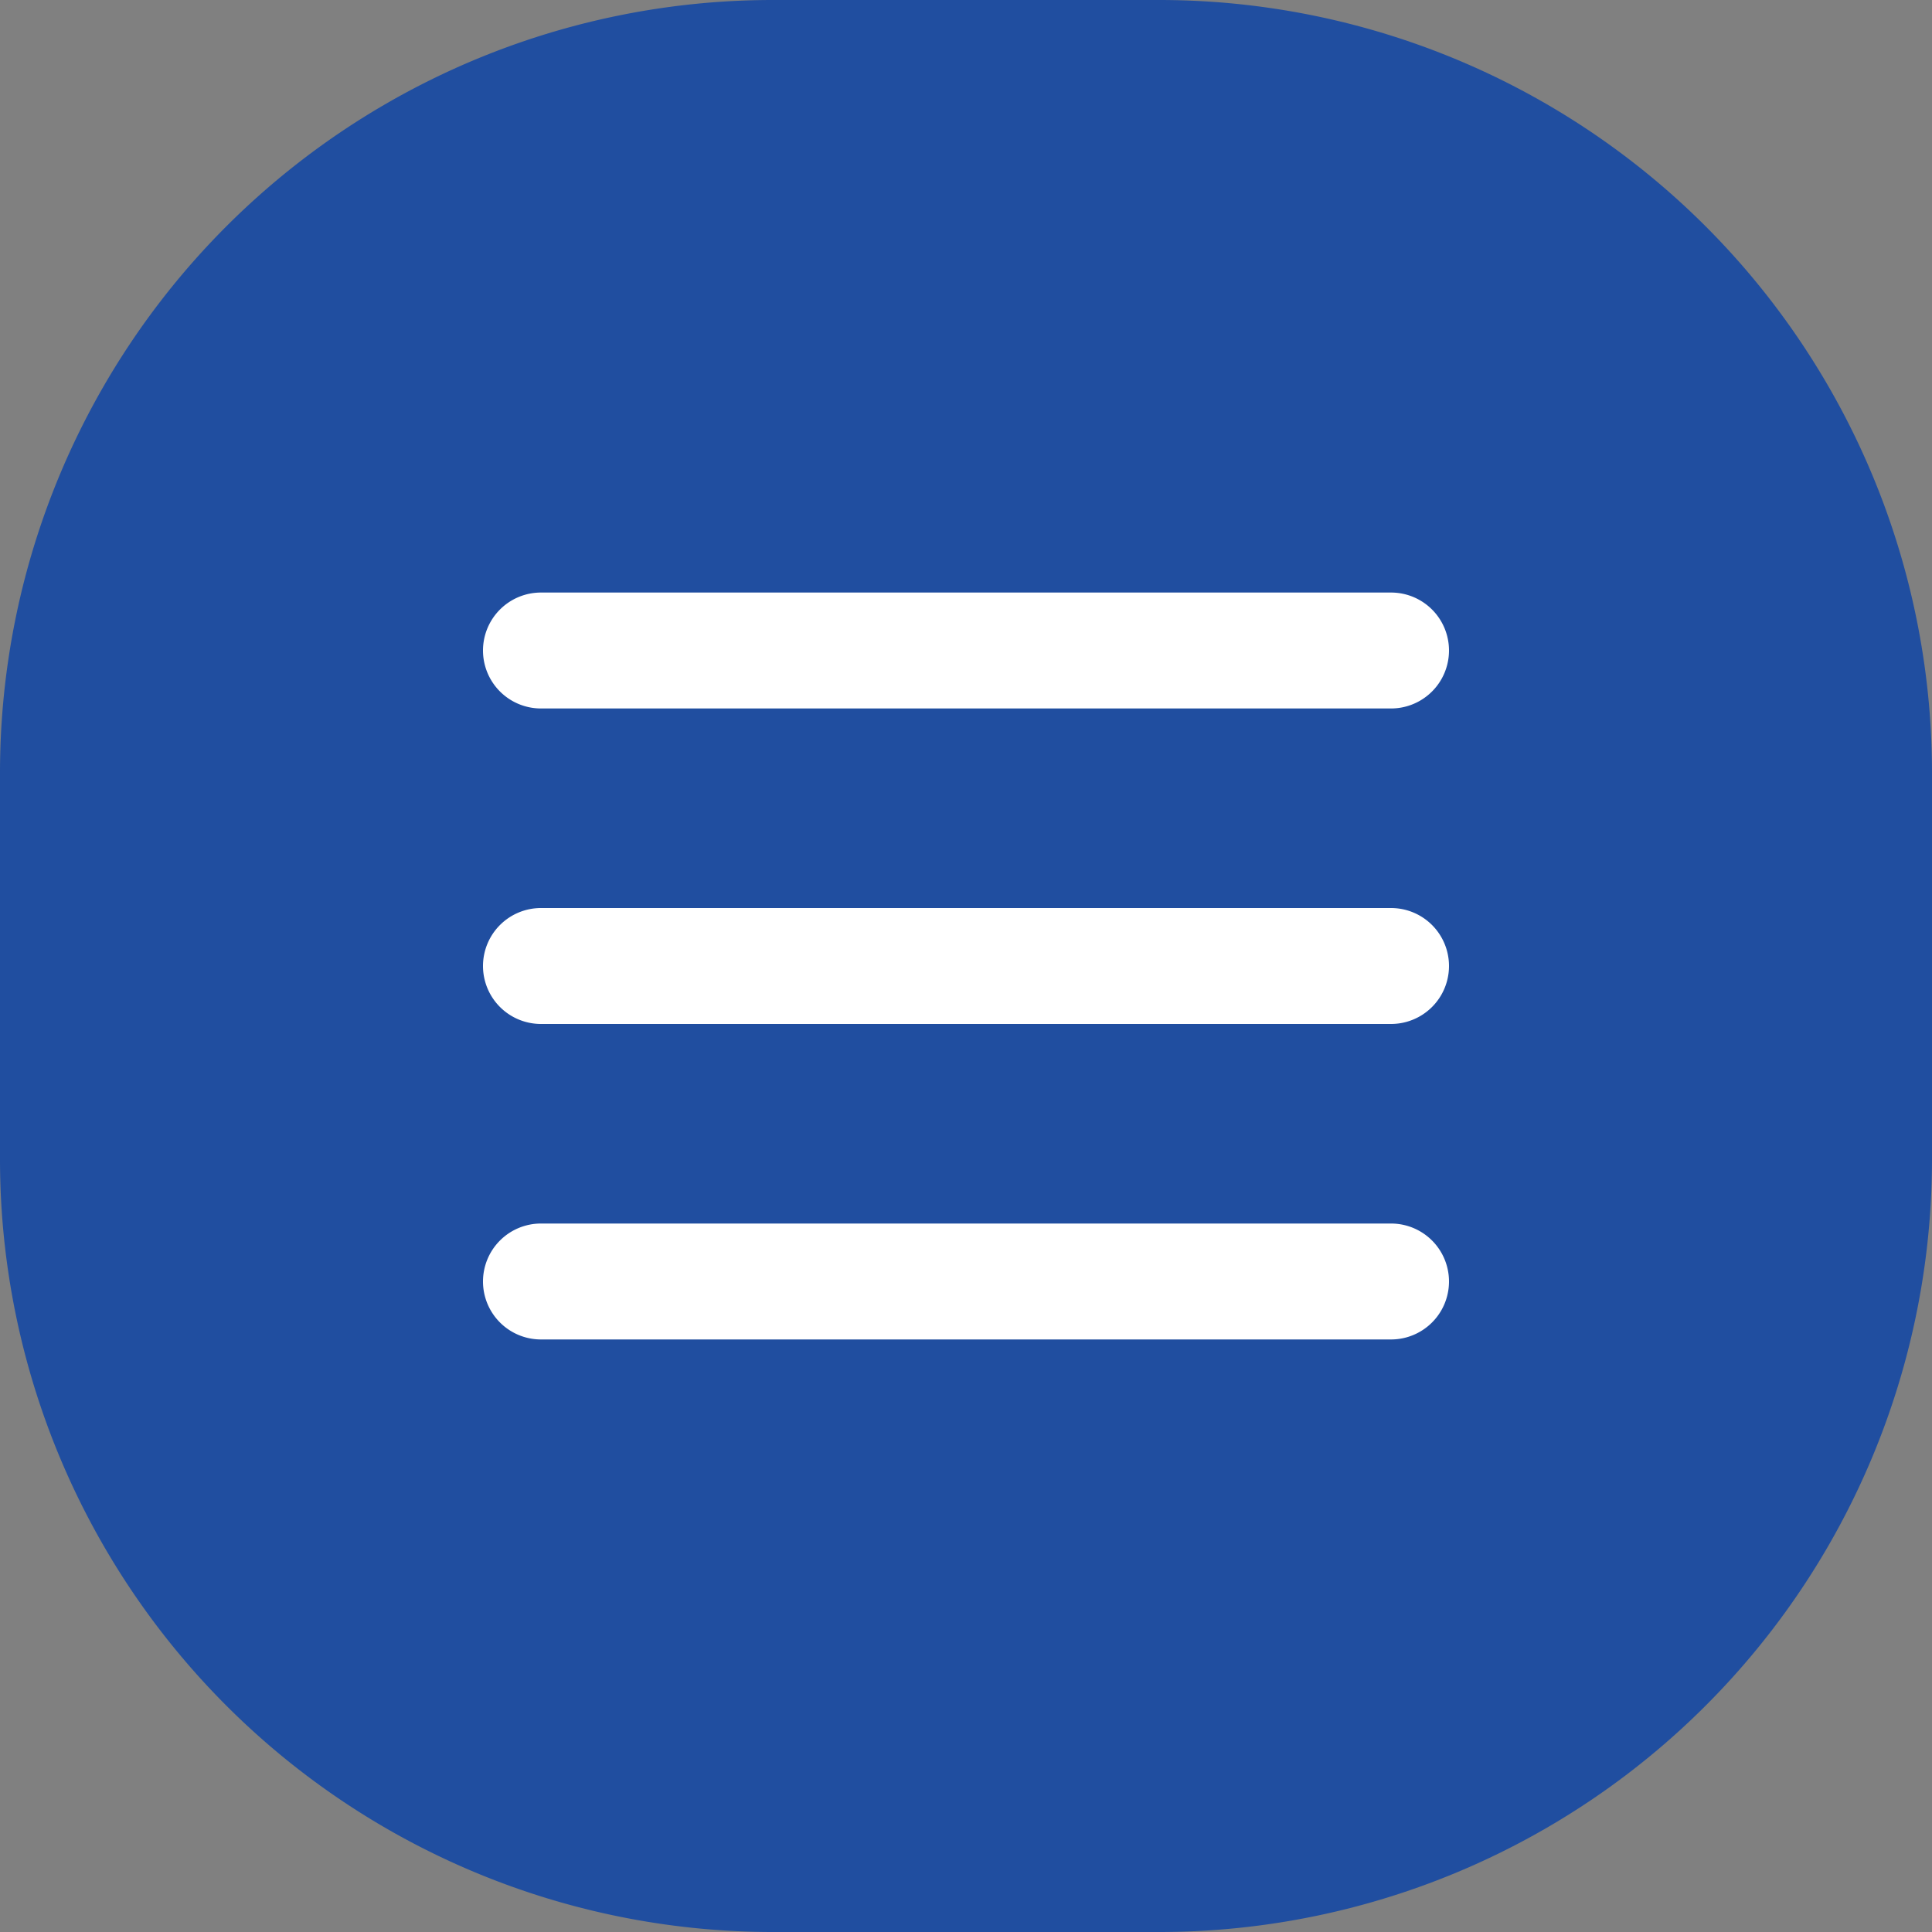 <svg id="bt_menu" xmlns="http://www.w3.org/2000/svg" xmlns:xlink="http://www.w3.org/1999/xlink" width="100" height="100" viewBox="0 0 100 100">
  <rect x="0" y="0" width="100" height="100" fill="#808080" stroke="none"/>
  <defs>
    <clipPath id="clip-path">
      <rect id="矩形_184" data-name="矩形 184" width="100" height="100" fill="none"/>
    </clipPath>
  </defs>
  <g id="组_195" data-name="组 195" clip-path="url(#clip-path)">
    <path id="路径_2492" data-name="路径 2492" d="M0,40V60a40,40,0,0,0,40,40H60a40,40,0,0,0,40-40V40A40,40,0,0,0,60,0H40A40,40,0,0,0,0,40" fill="#204ea0"/>
    <path id="路径_2493" data-name="路径 2493" d="M25,50h0a3,3,0,0,1,3-3H72a3,3,0,0,1,0,6H28a3,3,0,0,1-3-3" fill="#fff"/>
    <path id="路径_2494" data-name="路径 2494" d="M25,66.33h0a3,3,0,0,1,3-3H72a3,3,0,0,1,0,6H28a3,3,0,0,1-3-3" fill="#fff"/>
    <path id="路径_2495" data-name="路径 2495" d="M25,33.67h0a3,3,0,0,1,3-3H72a3,3,0,1,1,0,6H28a3,3,0,0,1-3-3" fill="#fff"/>
  </g>
</svg>

